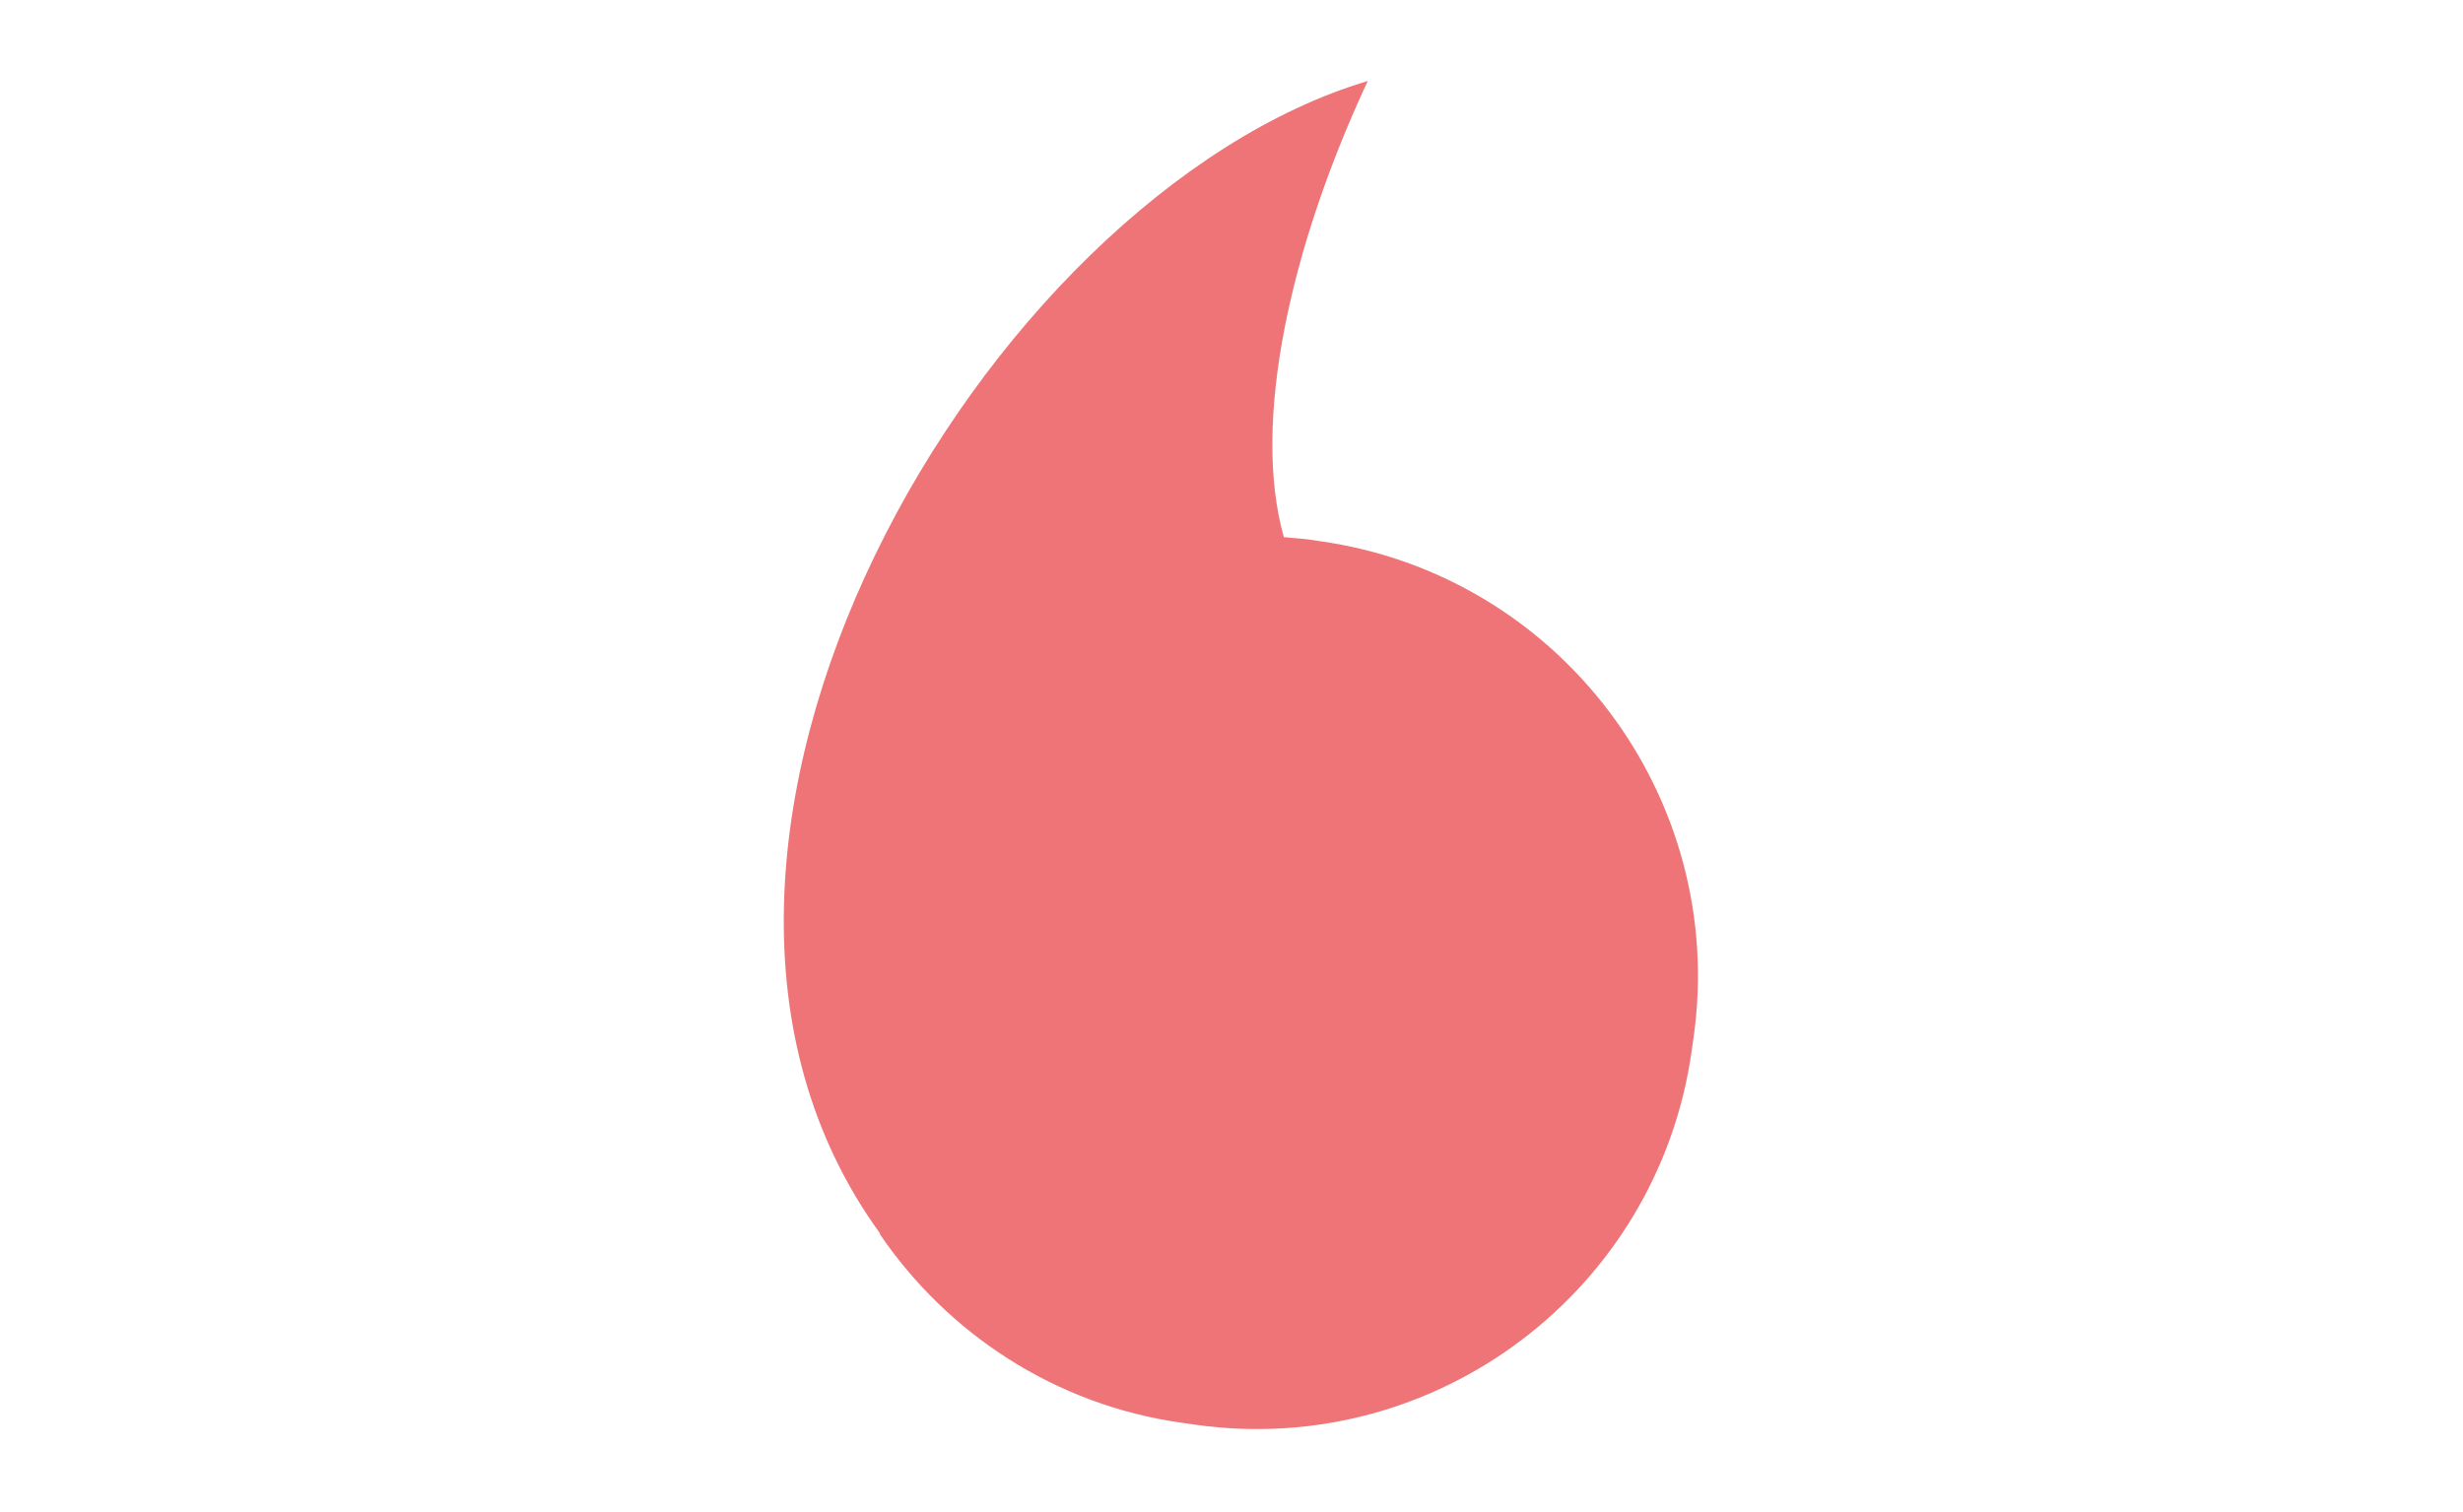 <?xml version="1.0" encoding="UTF-8"?>
<svg xmlns="http://www.w3.org/2000/svg" id="Calque_1" version="1.1" viewBox="0 0 249.4 153.1">
  <defs>
    <style>
      .st0 {
        fill: #ee7477;
      }
    </style>
  </defs>
  <path class="st0" d="M89.1,125h0c6.8,10,17.7,17.3,30.6,19.1l1.4.2c24.3,3.4,46.8-13.6,50.2-37.9l.2-1.4c3.4-24.3-13.6-46.8-37.9-50.2h0c-1.2-.2-2.4-.3-3.6-.4-3.3-11.7.7-29.5,8.5-46.2-38.8,11.6-77.8,77.6-49.4,116.7Z"></path>
</svg>
